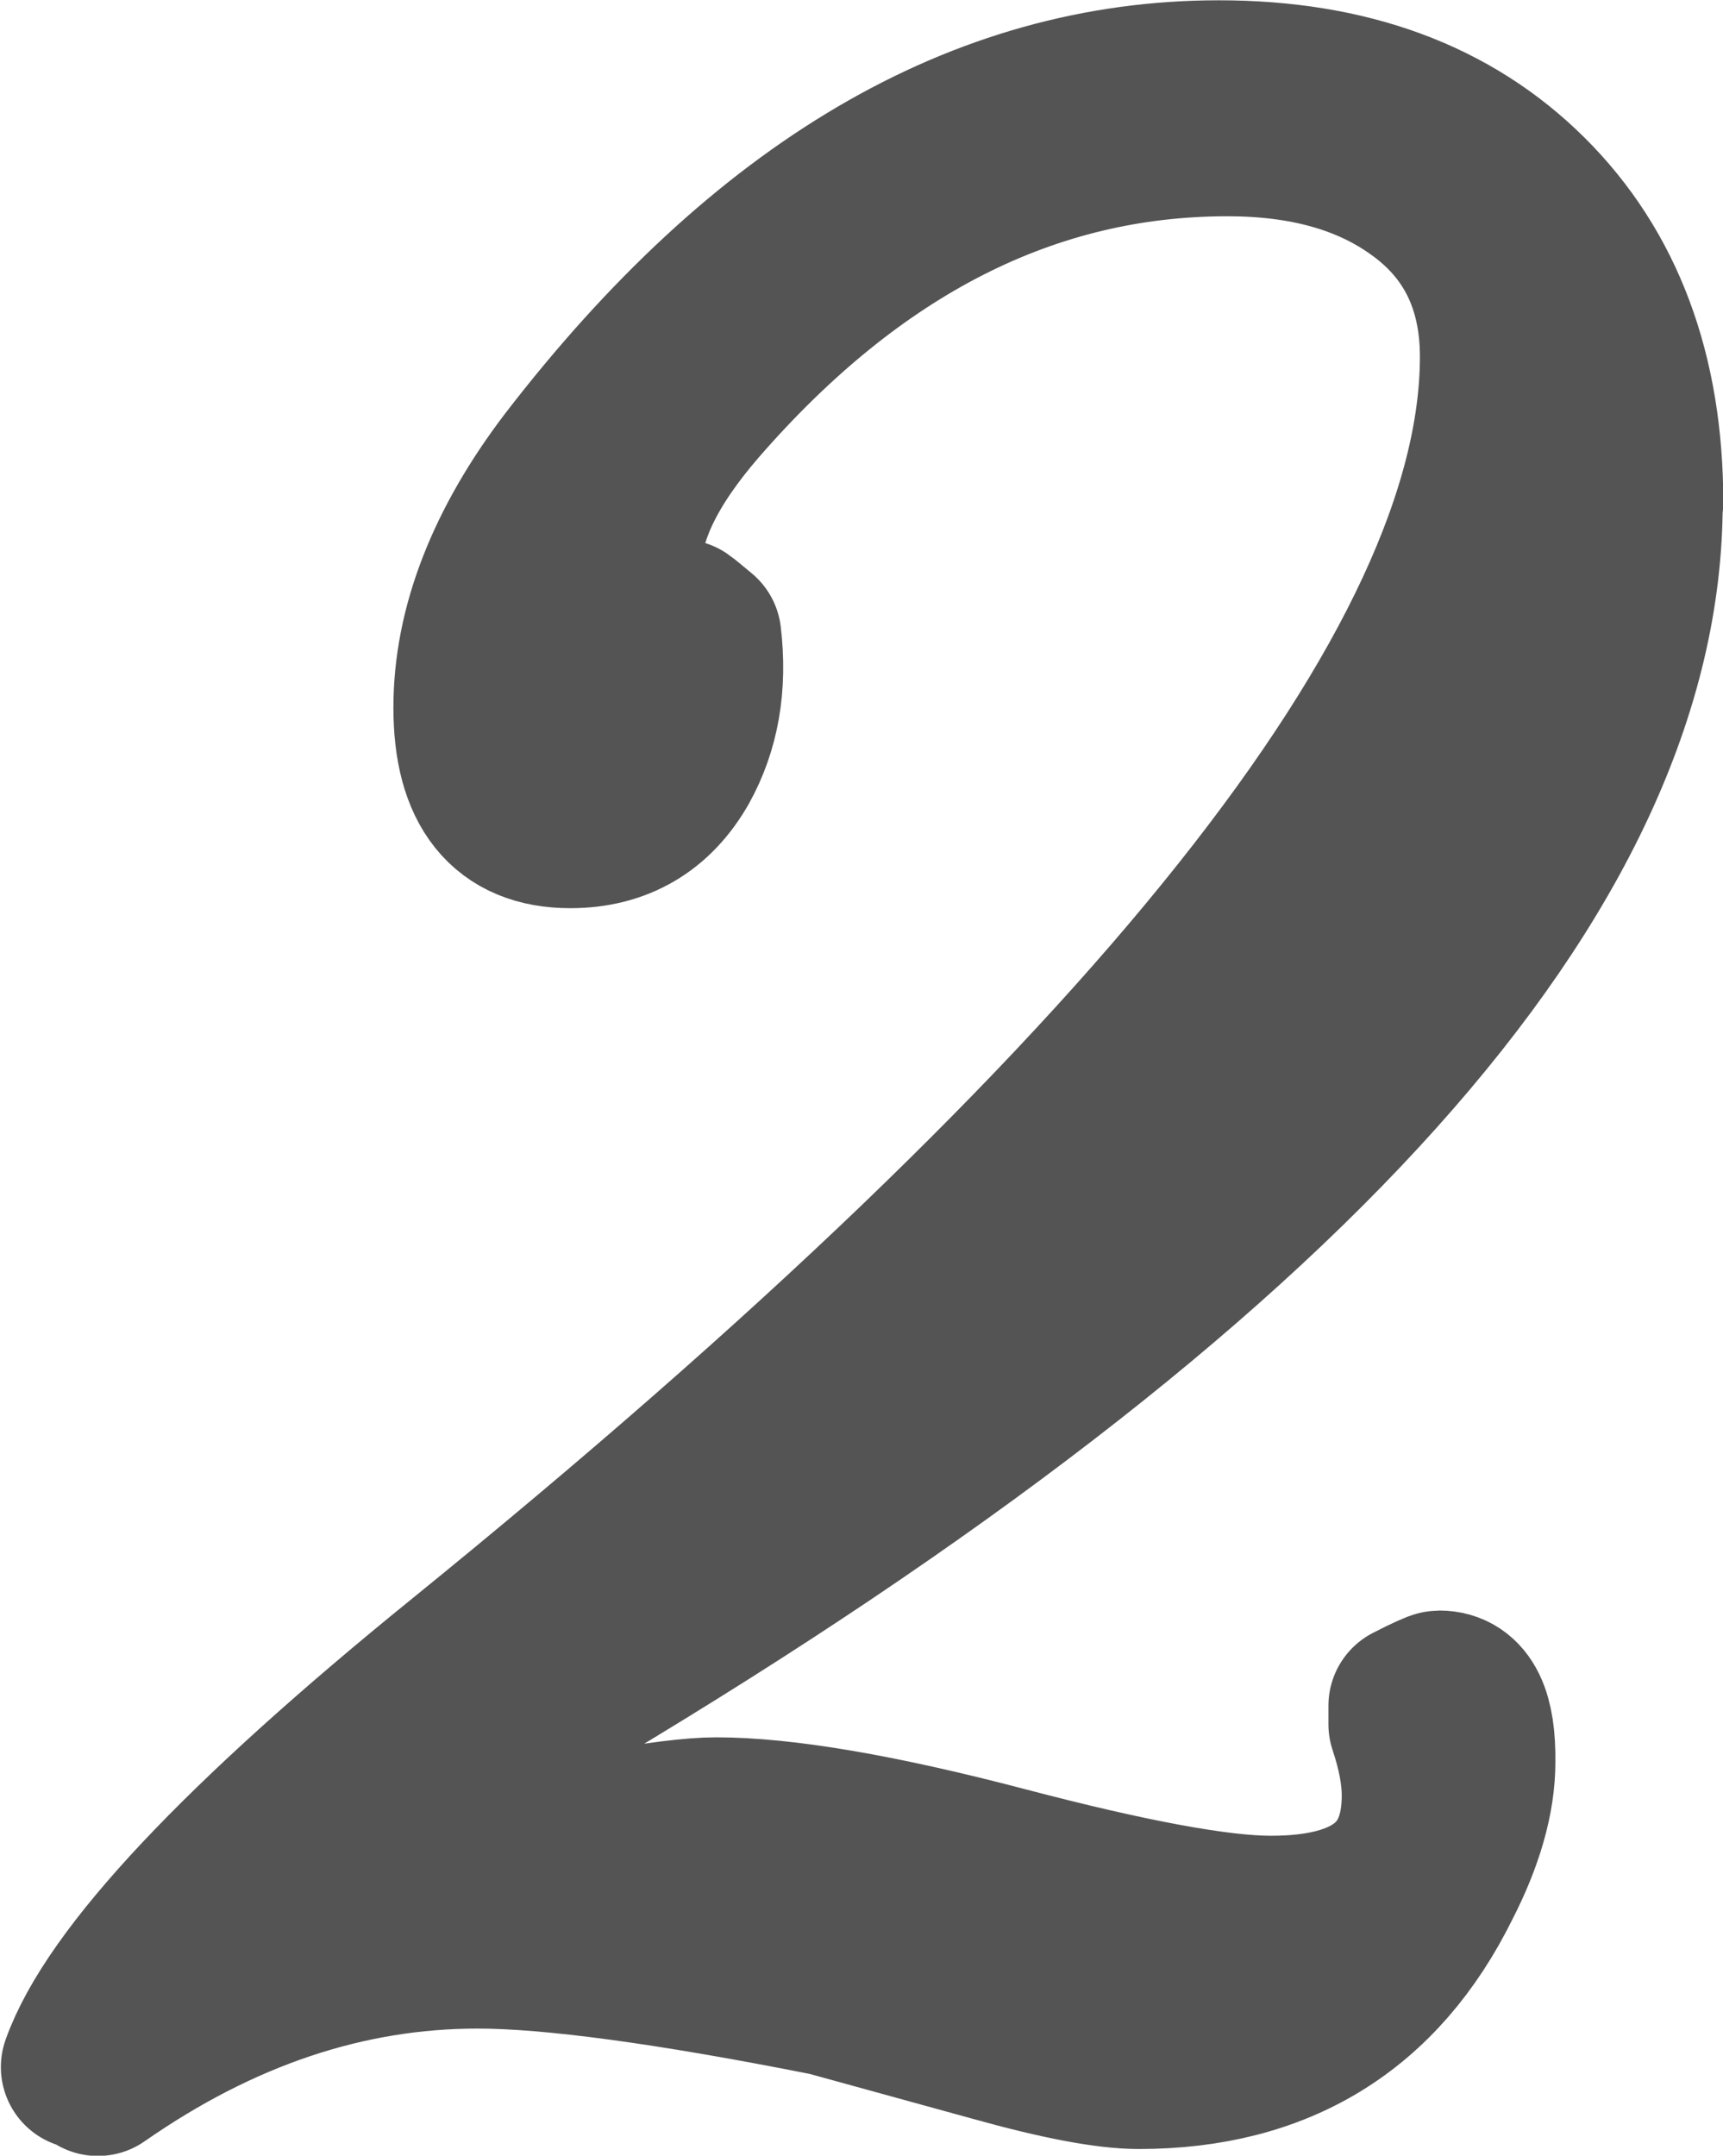 <?xml version="1.0" encoding="UTF-8"?><svg id="_イヤー_2" xmlns="http://www.w3.org/2000/svg" viewBox="0 0 29.76 37.23"><defs><style>.cls-1{fill:#545454;stroke:#545454;stroke-linecap:round;stroke-linejoin:round;stroke-width:2.83px;}</style></defs><g id="design"><path class="cls-1" d="M28.34,8.68c0,6.33-6.12,13.15-18.37,20.48-2.91,1.74-4.77,3.12-5.57,4.13,.06,.02,.21,.03,.47,.03-1.19,0-.44-.32,2.26-.95s4.44-.95,5.24-.95c1.15,0,2.81,.28,4.98,.85,2.17,.57,3.7,.85,4.6,.85,1.76,0,2.64-.7,2.64-2.11,0-.37-.08-.78-.23-1.23v-.32c.31-.16,.48-.23,.5-.23,.41,0,.6,.4,.59,1.2,0,.62-.2,1.32-.59,2.08-1.05,2.13-2.78,3.19-5.19,3.19-.55,0-1.38-.16-2.49-.47l-2.87-.79c-2.77-.55-4.79-.82-6.06-.82-2.27,0-4.45,.73-6.56,2.2-.1-.08-.19-.12-.26-.12,.55-1.54,2.74-3.88,6.59-7C19.96,19.01,25.94,11.5,25.94,6.16c0-1.27-.49-2.25-1.46-2.93-.86-.61-1.95-.91-3.28-.91-3.42,0-6.47,1.55-9.17,4.66-.88,1.02-1.32,1.93-1.32,2.75,0,.7,.35,1.04,1.05,1,.06,.04,.16,.13,.32,.26,.1,.84-.03,1.57-.38,2.2-.41,.72-1.03,1.08-1.85,1.08-1.09,0-1.64-.68-1.64-2.05s.55-2.79,1.64-4.22C13.23,3.61,16.96,1.42,21.05,1.42c2.23,0,4,.65,5.32,1.96s1.98,3.08,1.98,5.3Z"/></g></svg>